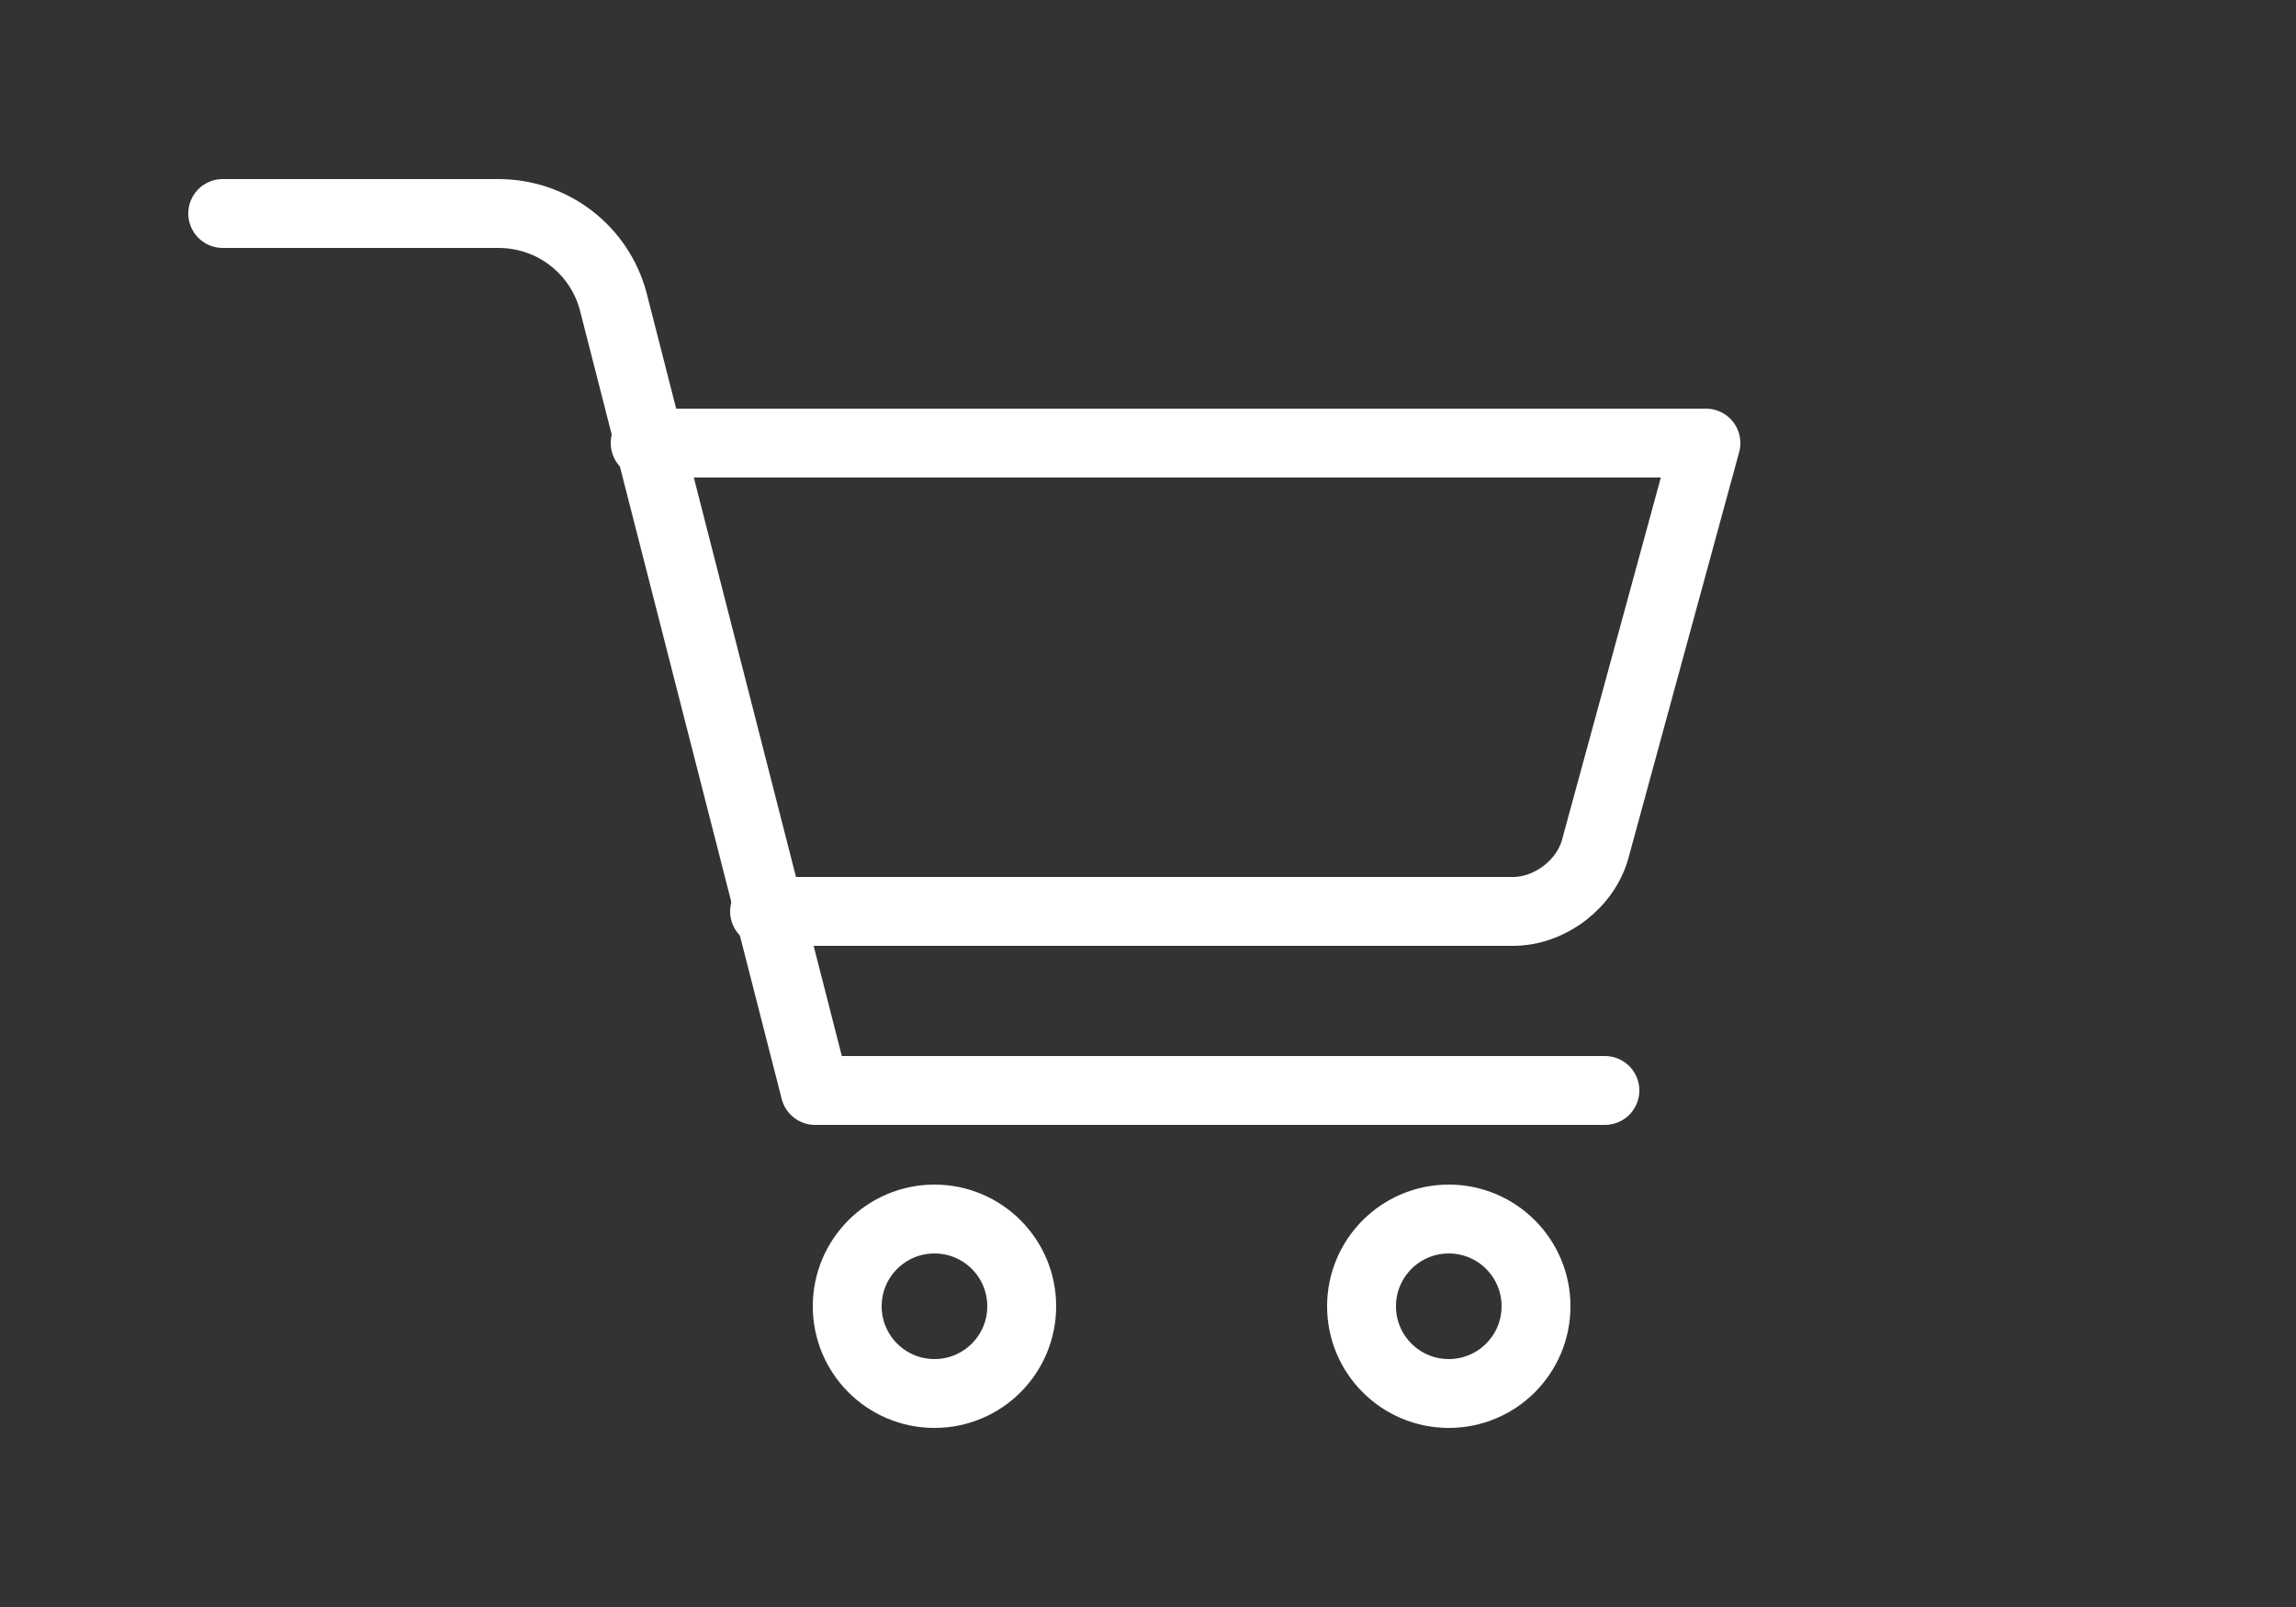 <?xml version="1.0" encoding="utf-8"?>
<!-- Generator: Adobe Illustrator 26.3.1, SVG Export Plug-In . SVG Version: 6.00 Build 0)  -->
<svg version="1.1" id="Layer_1" xmlns="http://www.w3.org/2000/svg" xmlns:xlink="http://www.w3.org/1999/xlink" x="0px" y="0px"
	 viewBox="0 0 50 35" style="enable-background:new 0 0 50 35;" xml:space="preserve">
<rect x="0" y="0" width="50" height="35" fill="#333333" stroke="none"/>
<style type="text/css">
	.st0{fill:none;stroke:#FFFFFF;stroke-width:1.5;stroke-linecap:round;stroke-linejoin:round;}
</style>
<g id="Group_1143" transform="translate(0.75 0.75)">
	<path id="Path_409" class="st0" d="M4.1,3.9h6c1.2,0,2.2,0.8,2.5,1.9L17,23h17.2"/>
	<ellipse id="Ellipse_41" class="st0" cx="19.6" cy="27.7" rx="1.9" ry="1.9"/>
	<ellipse id="Ellipse_42" class="st0" cx="30.8" cy="27.7" rx="1.9" ry="1.9"/>
	<path id="Path_410" class="st0" d="M13.3,8.9h23.1L34,17.7c-0.2,0.8-1,1.4-1.8,1.4H15.9"/>
</g>
</svg>
